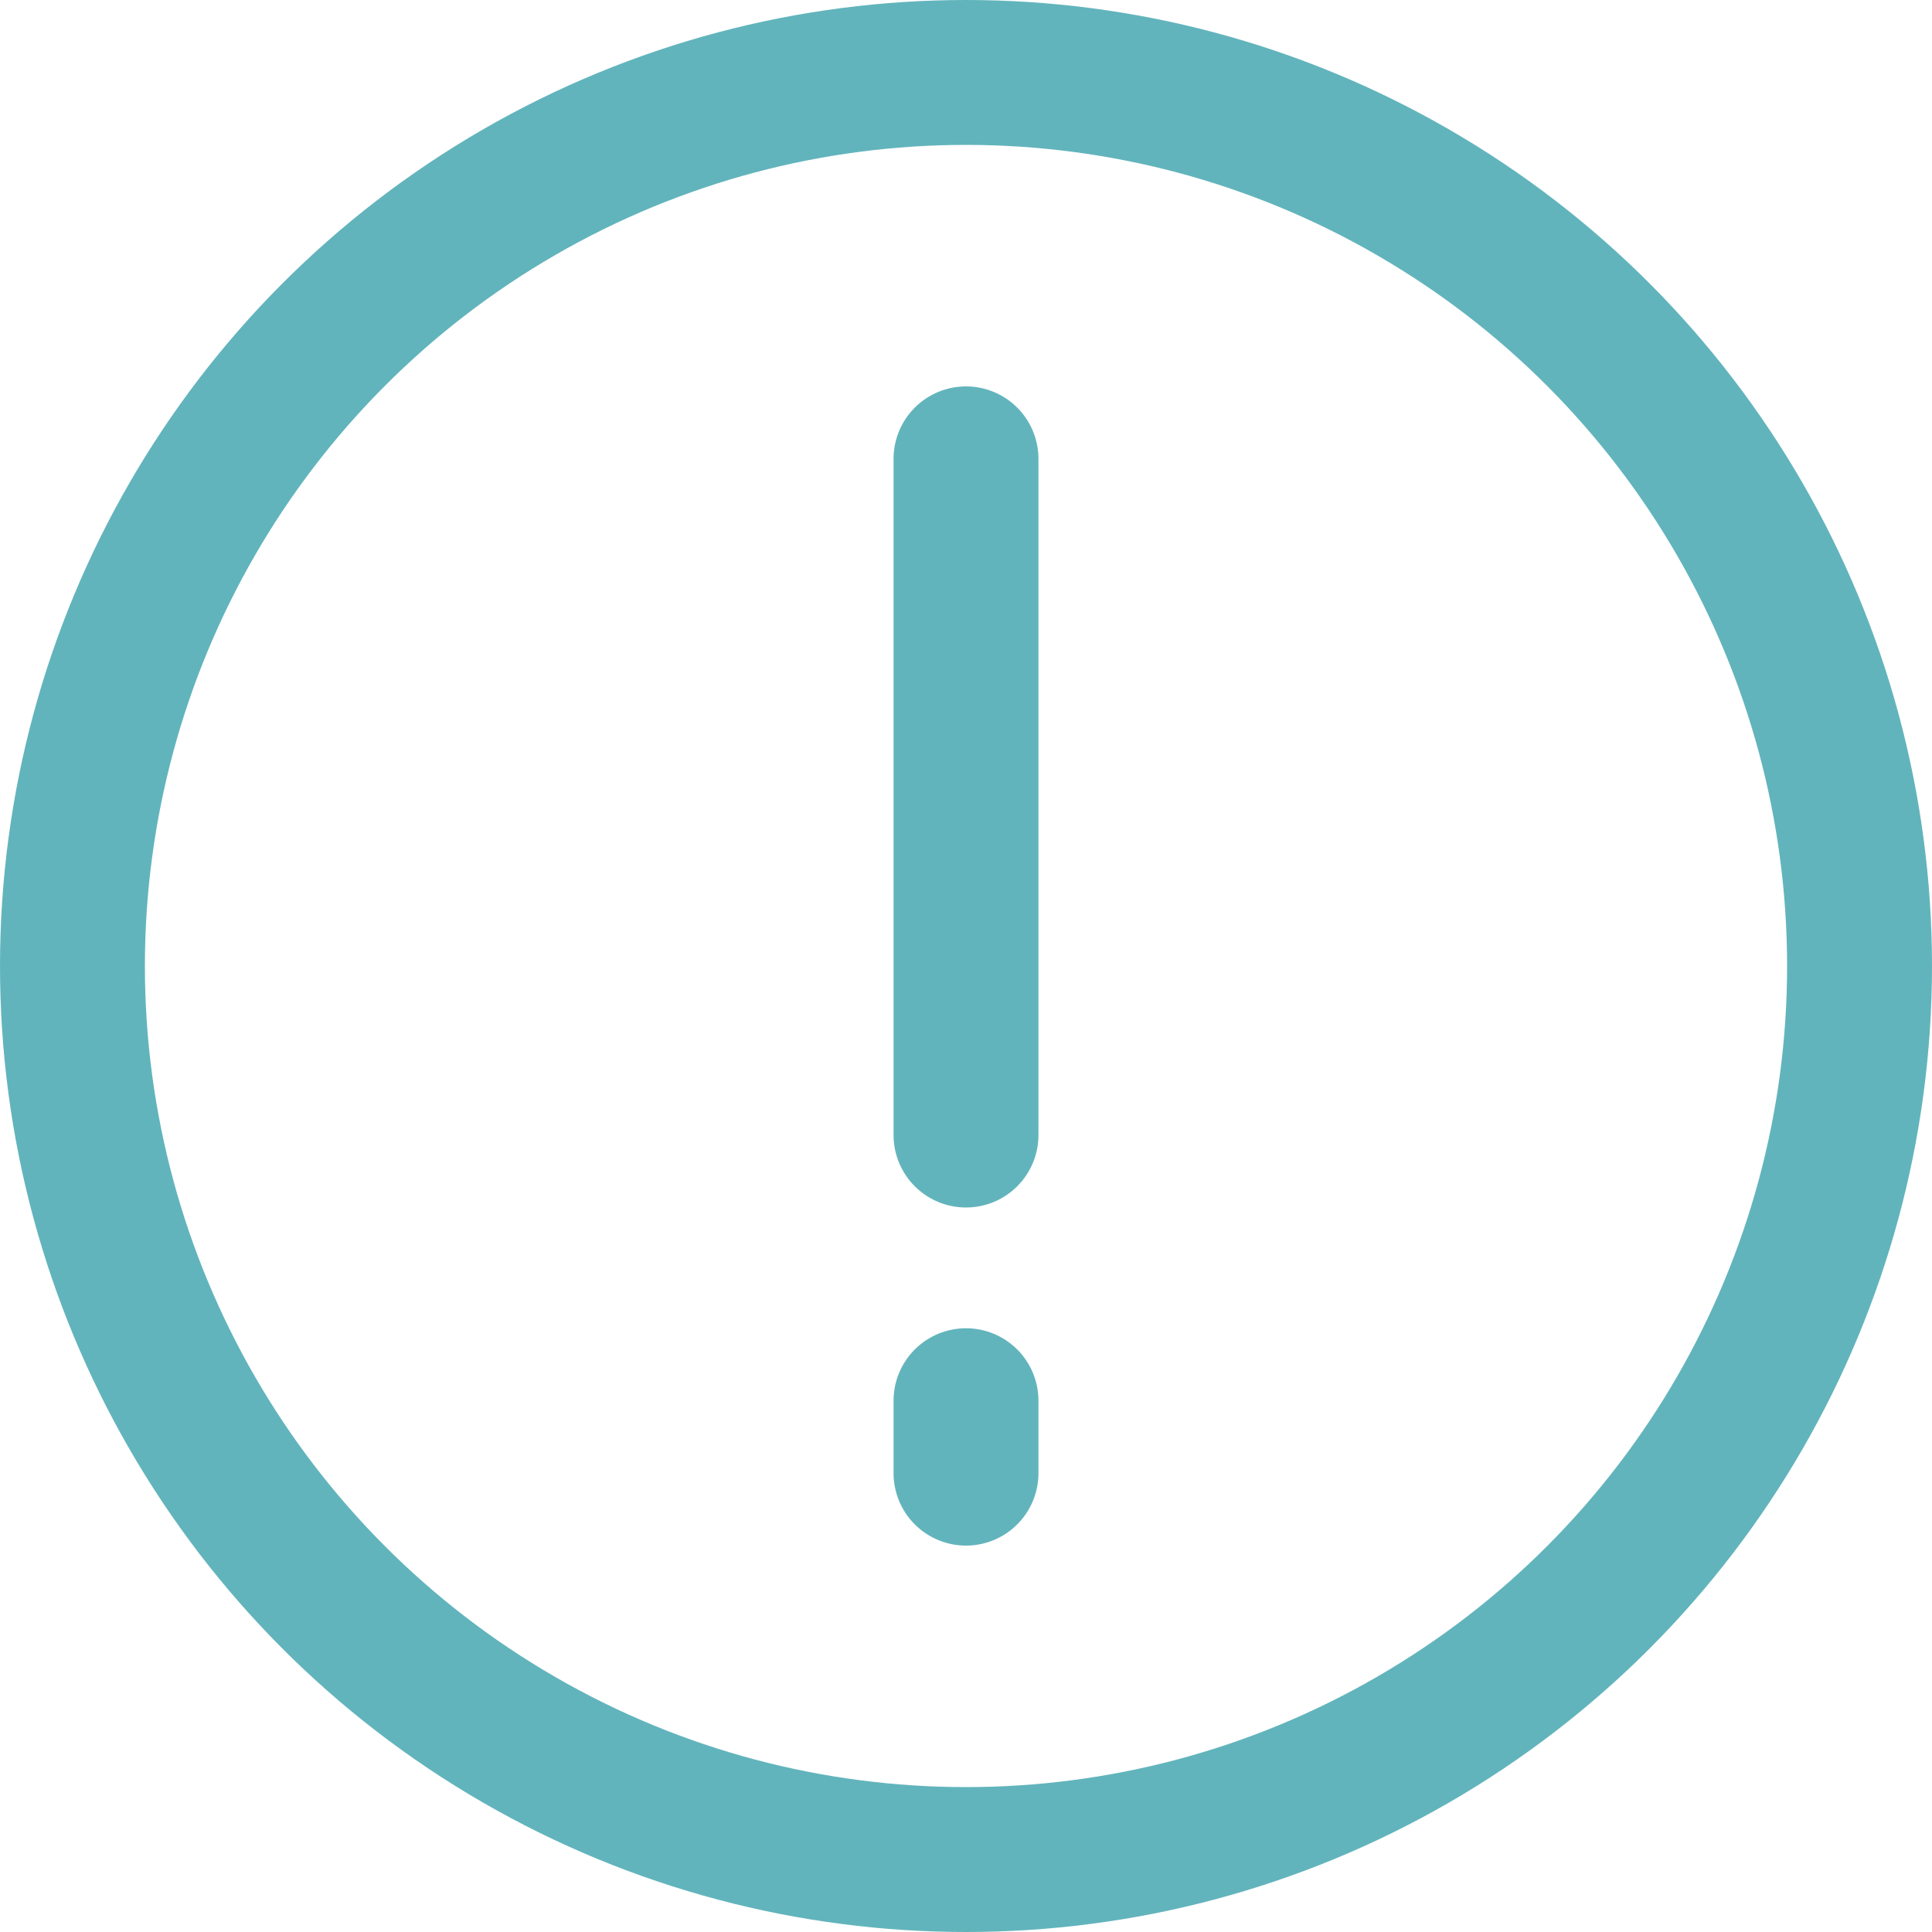 <svg width="80" height="80" viewBox="0 0 80 80" fill="none" xmlns="http://www.w3.org/2000/svg">
<circle cx="40" cy="40" r="37" stroke="#62B4BC" stroke-width="6"/>
<path d="M40 19V47" stroke="#62B4BC" stroke-width="6" stroke-linecap="round" stroke-linejoin="round"/>
<path d="M40 58V61" stroke="#62B4BC" stroke-width="6" stroke-linecap="round" stroke-linejoin="round"/>
</svg>
